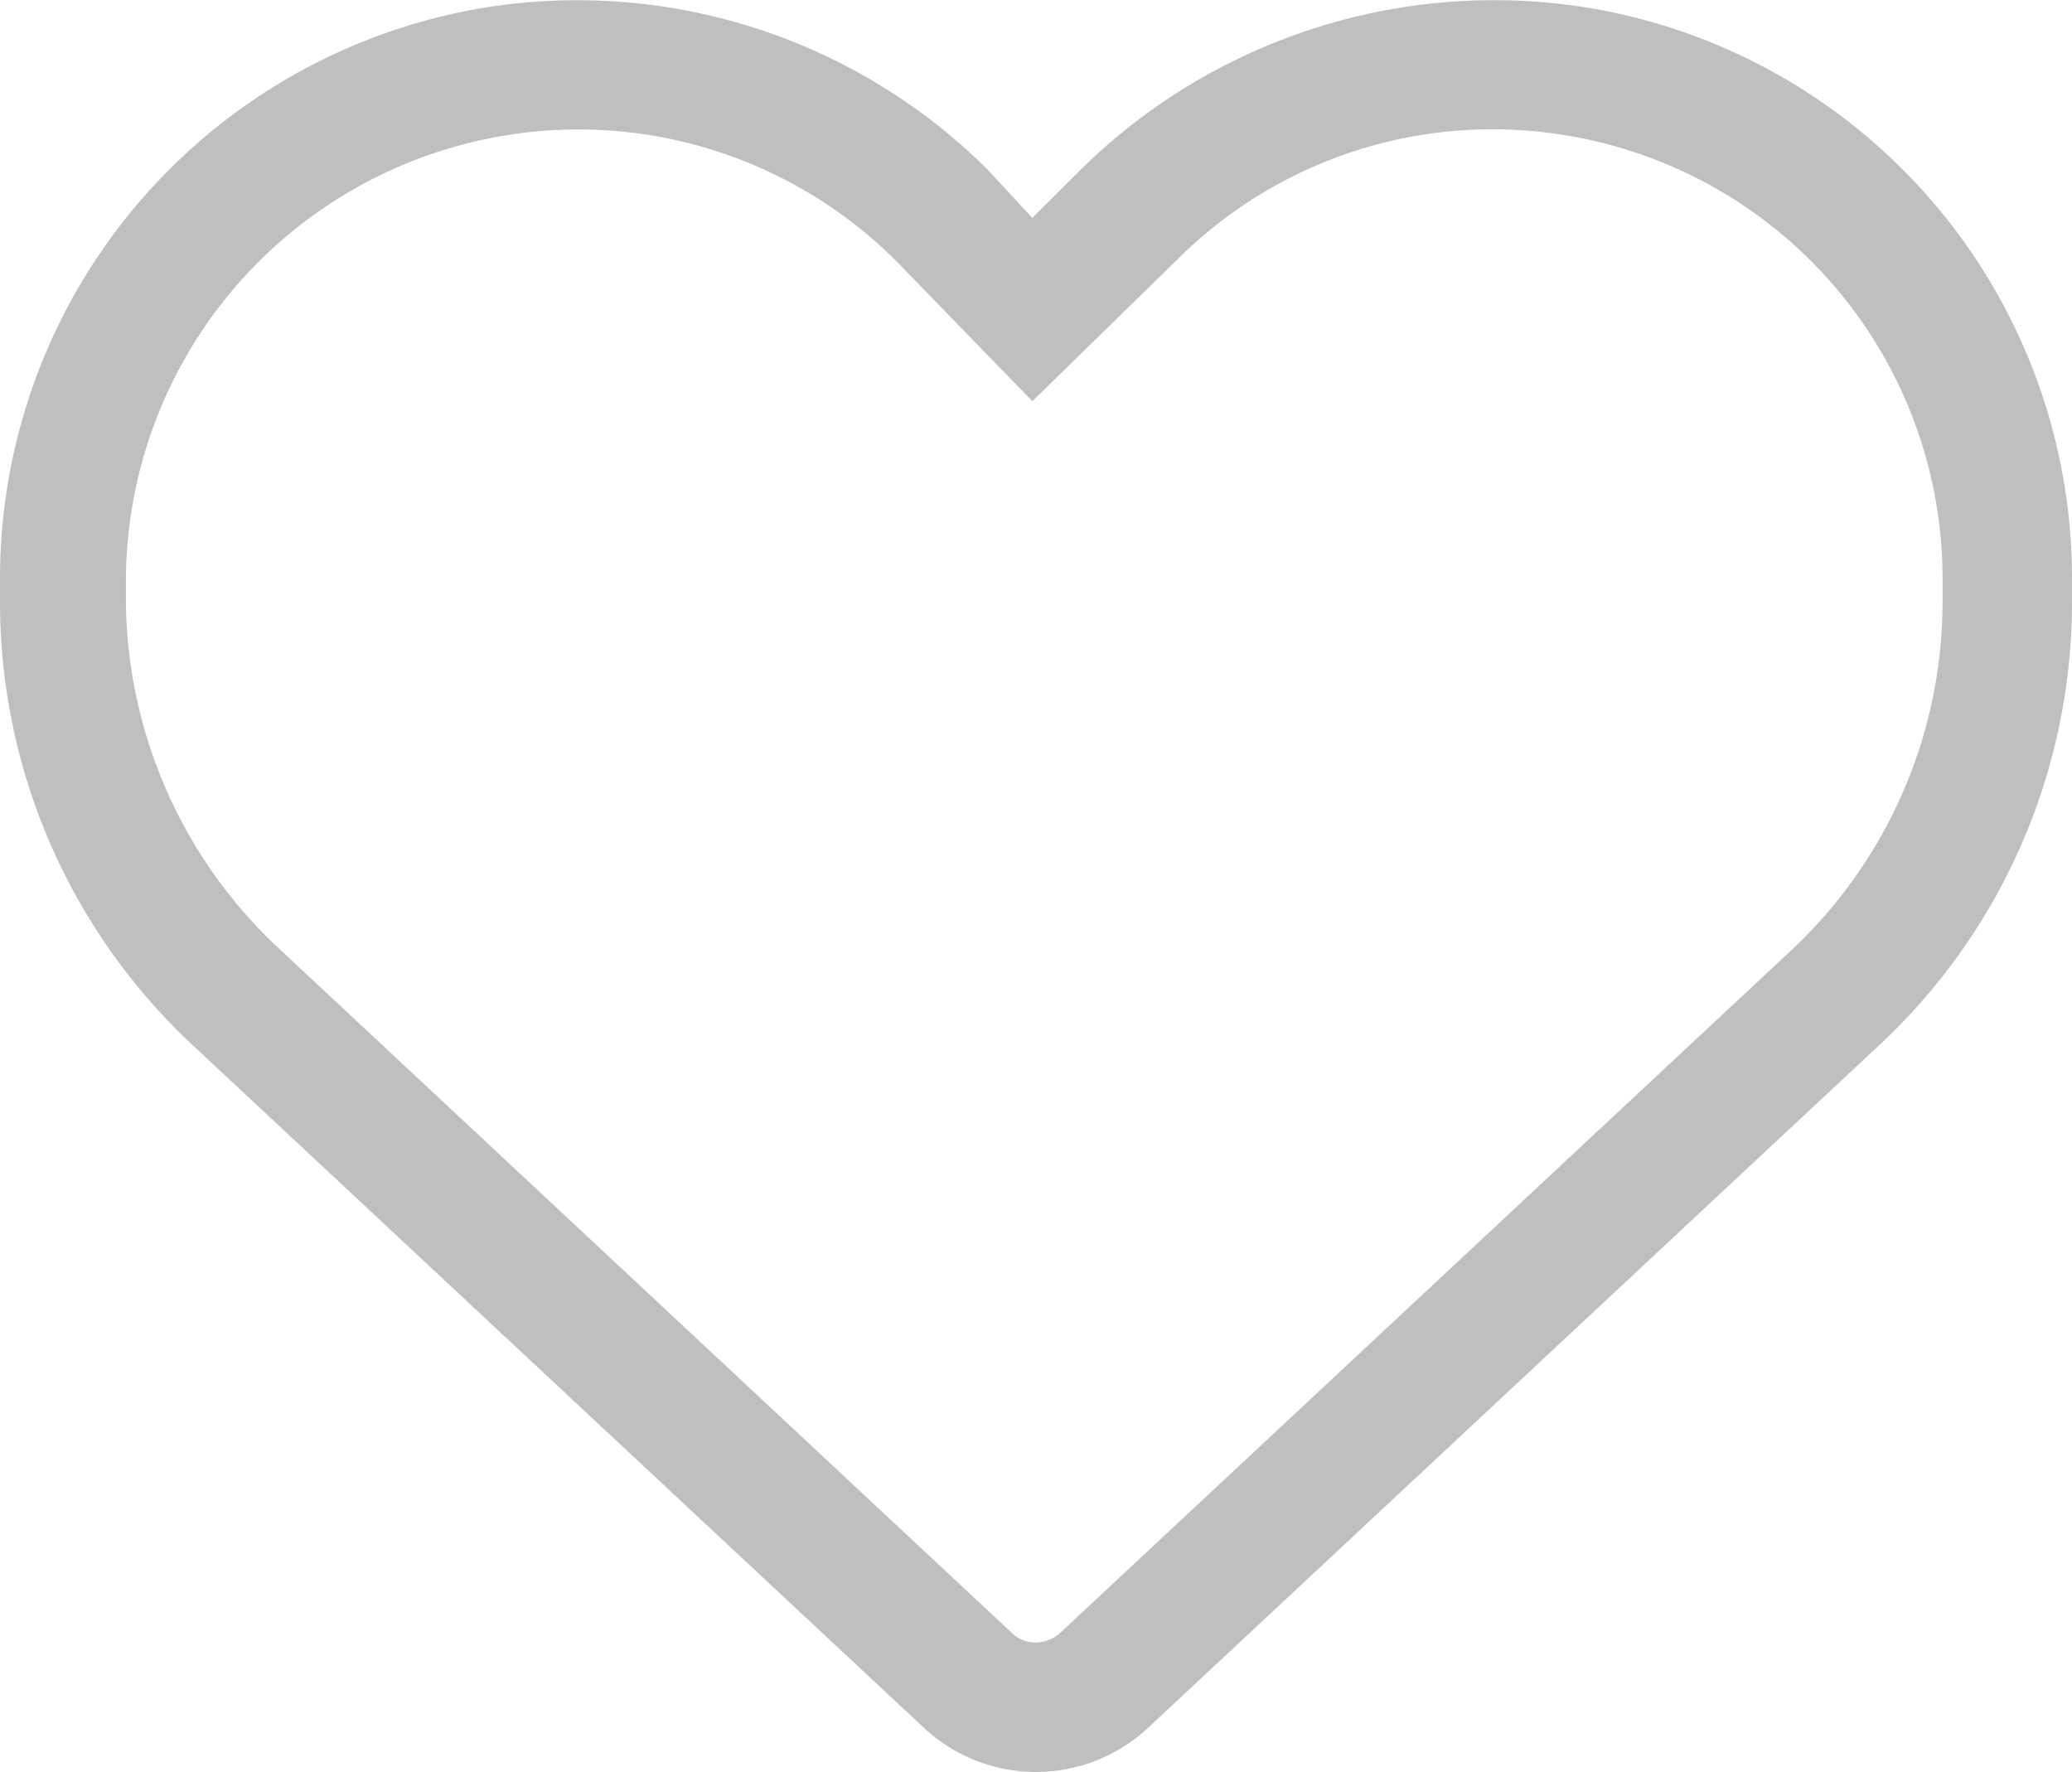 <svg xmlns="http://www.w3.org/2000/svg" width="130" height="111.172" viewBox="0 0 130 111.172">
  <path id="Path_4506" data-name="Path 4506" d="M-.229-89.375l3.047-3.042a36.938,36.938,0,0,1,31.865-10.136A36.285,36.285,0,0,1,65-66.752v1.473a37.984,37.984,0,0,1-12.086,27.8L7.033,5.357A10.306,10.306,0,0,1,0,8.125,10.306,10.306,0,0,1-7.033,5.357L-52.917-37.477A38.02,38.02,0,0,1-65-65.279v-1.473a36.289,36.289,0,0,1,30.316-35.8A36.485,36.485,0,0,1-3.047-92.417l2.818,3.042Zm0,11.5-8.557-8.811a28.2,28.2,0,0,0-24.553-7.856A28.381,28.381,0,0,0-57.1-66.752v1.473a30.111,30.111,0,0,0,9.73,21.861L-1.5-.584A2.1,2.1,0,0,0-.229,0,2.364,2.364,0,0,0,1.5-.584L47.379-43.418a29.951,29.951,0,0,0,9.5-21.861v-1.473A28.176,28.176,0,0,0,33.338-94.539,27.993,27.993,0,0,0,8.785-86.684L-.229-77.873Z" transform="translate(65 103.047)" fill="#bfbfbf"/>
</svg>
